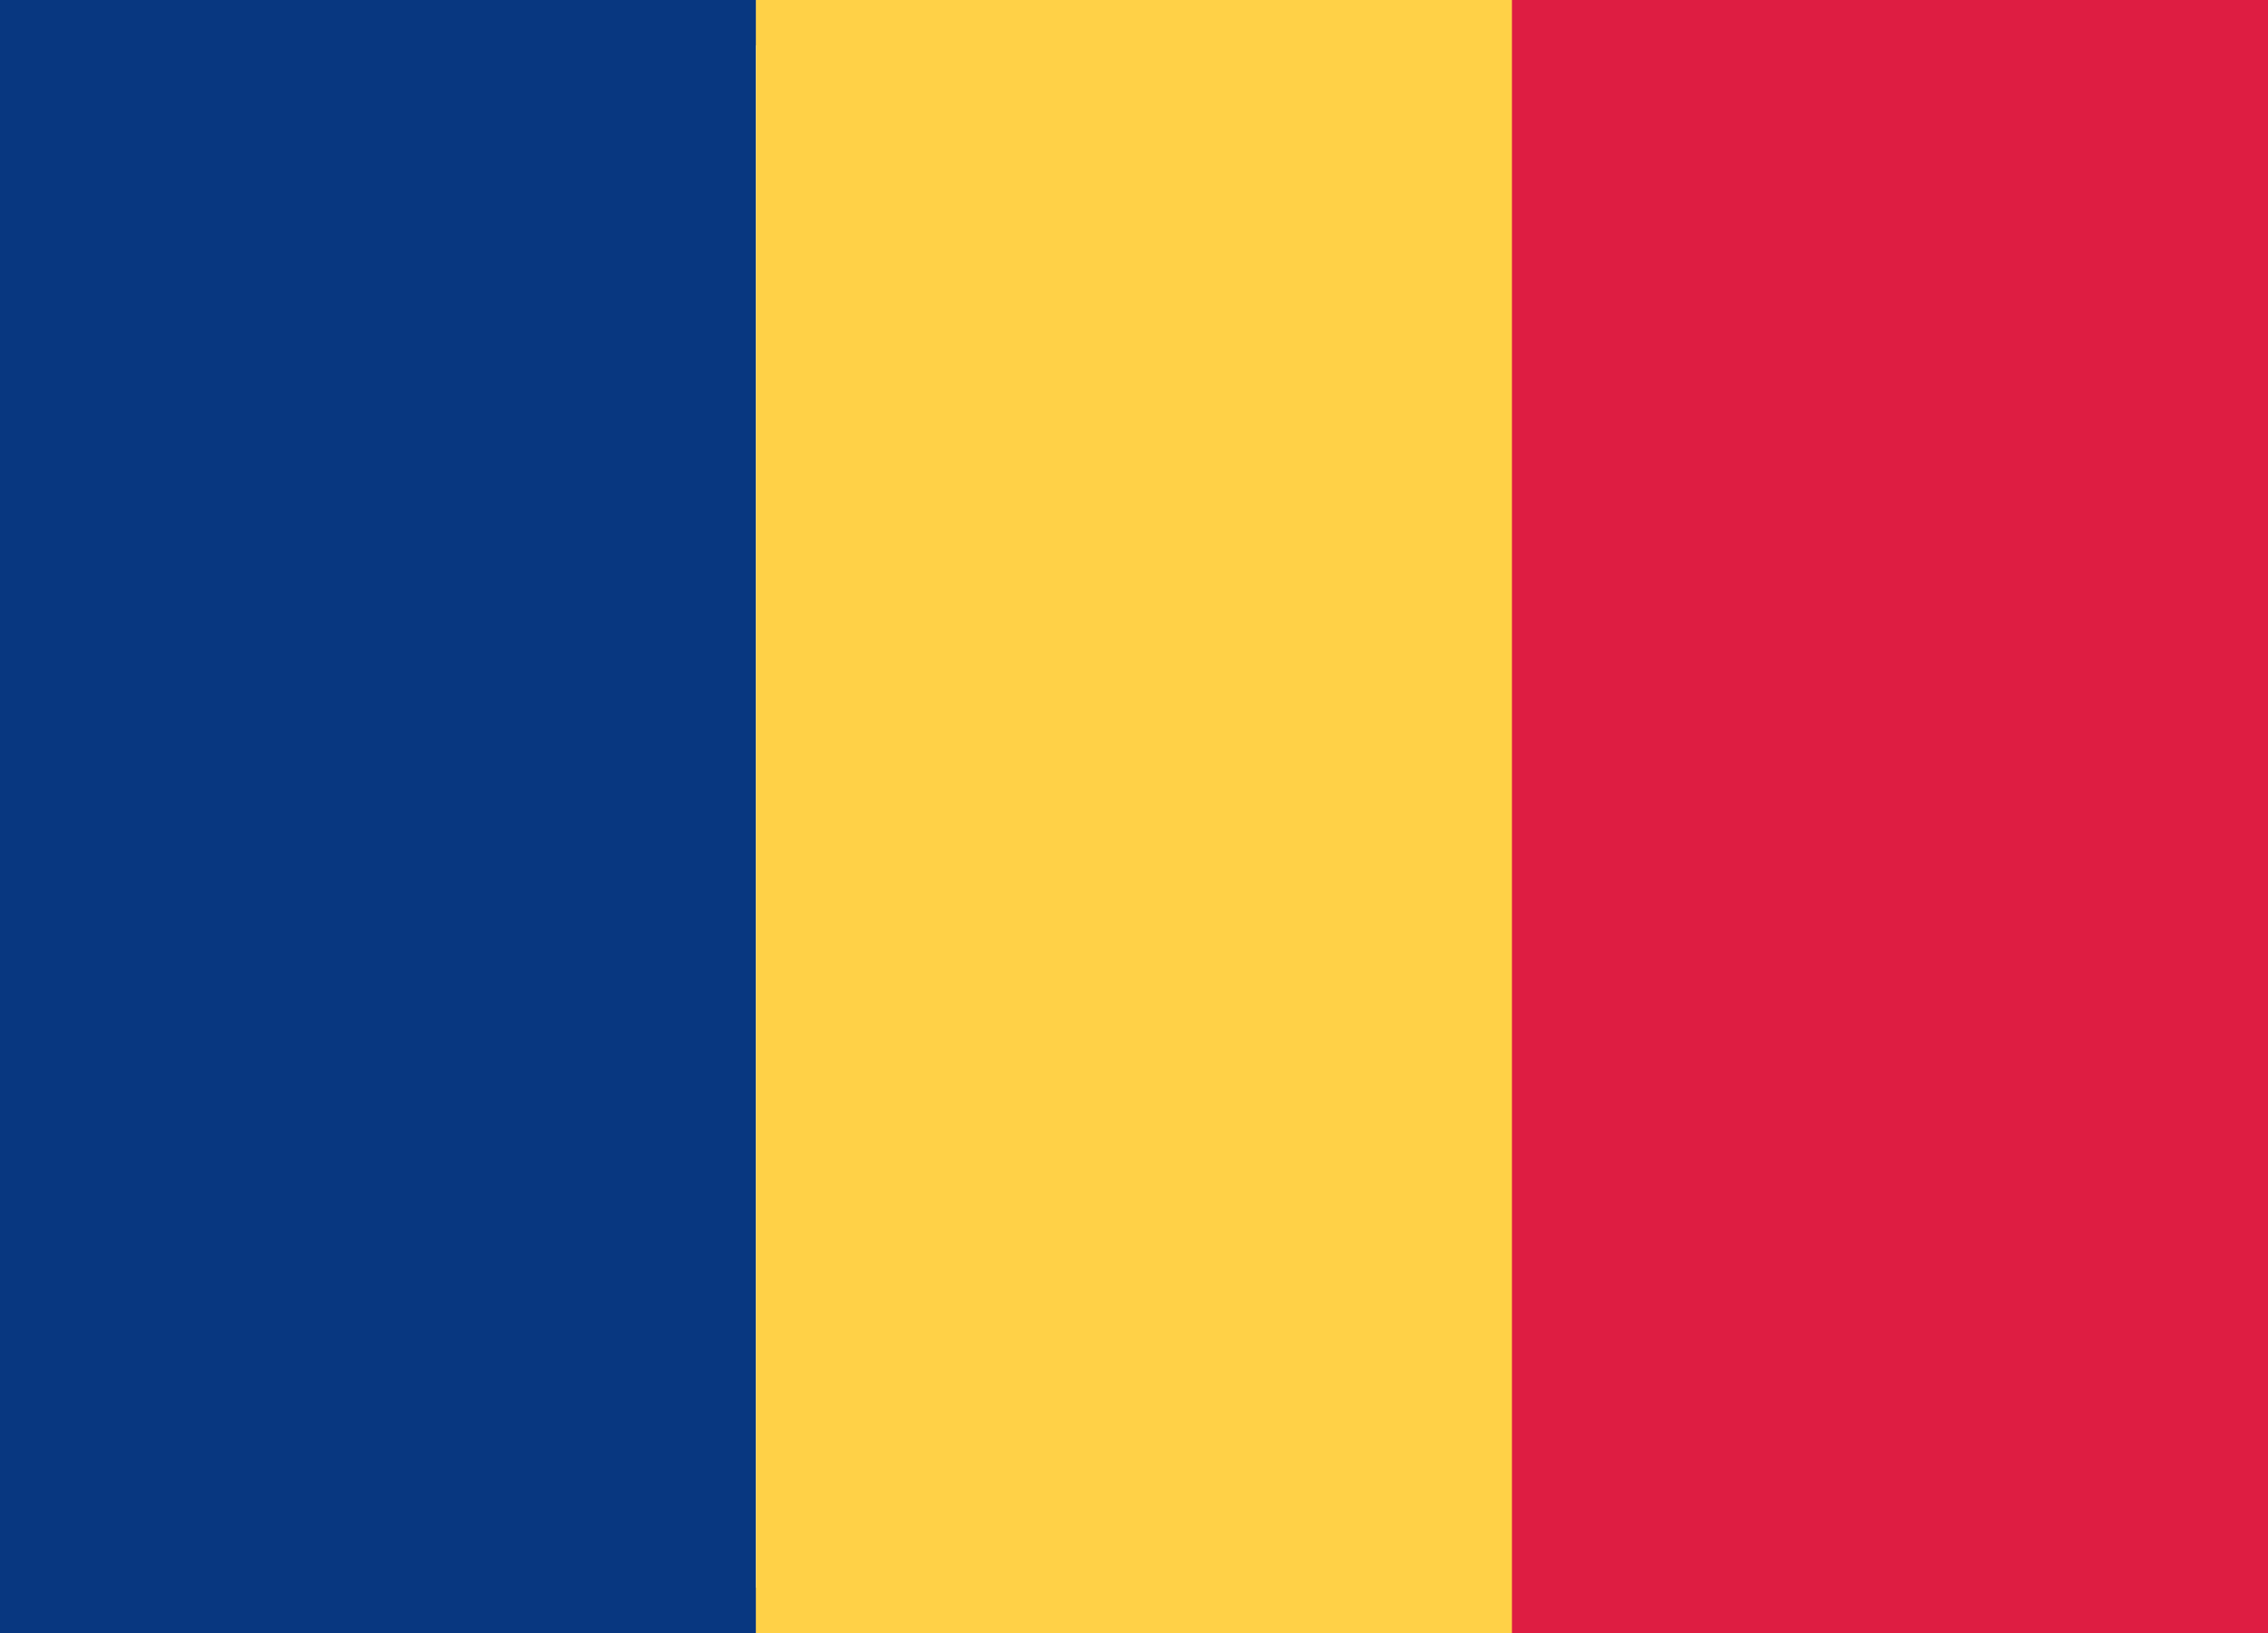 <svg xmlns="http://www.w3.org/2000/svg" xmlns:xlink="http://www.w3.org/1999/xlink" width="25" height="18" viewBox="0 0 25 18">
  <defs>
    <rect id="td-a" width="25" height="18"/>
  </defs>
  <g fill="none" fill-rule="evenodd">
    <rect width="24.5" height="17.5" x=".25" y=".25" stroke="#979797" stroke-width=".5"/>
    <rect width="13.095" height="18" x="11.905" fill="#DE1D42"/>
    <rect width="8.333" height="18" fill="#083780"/>
    <rect width="8.333" height="18" x="8.333" fill="#FFD147"/>
  </g>
</svg>
